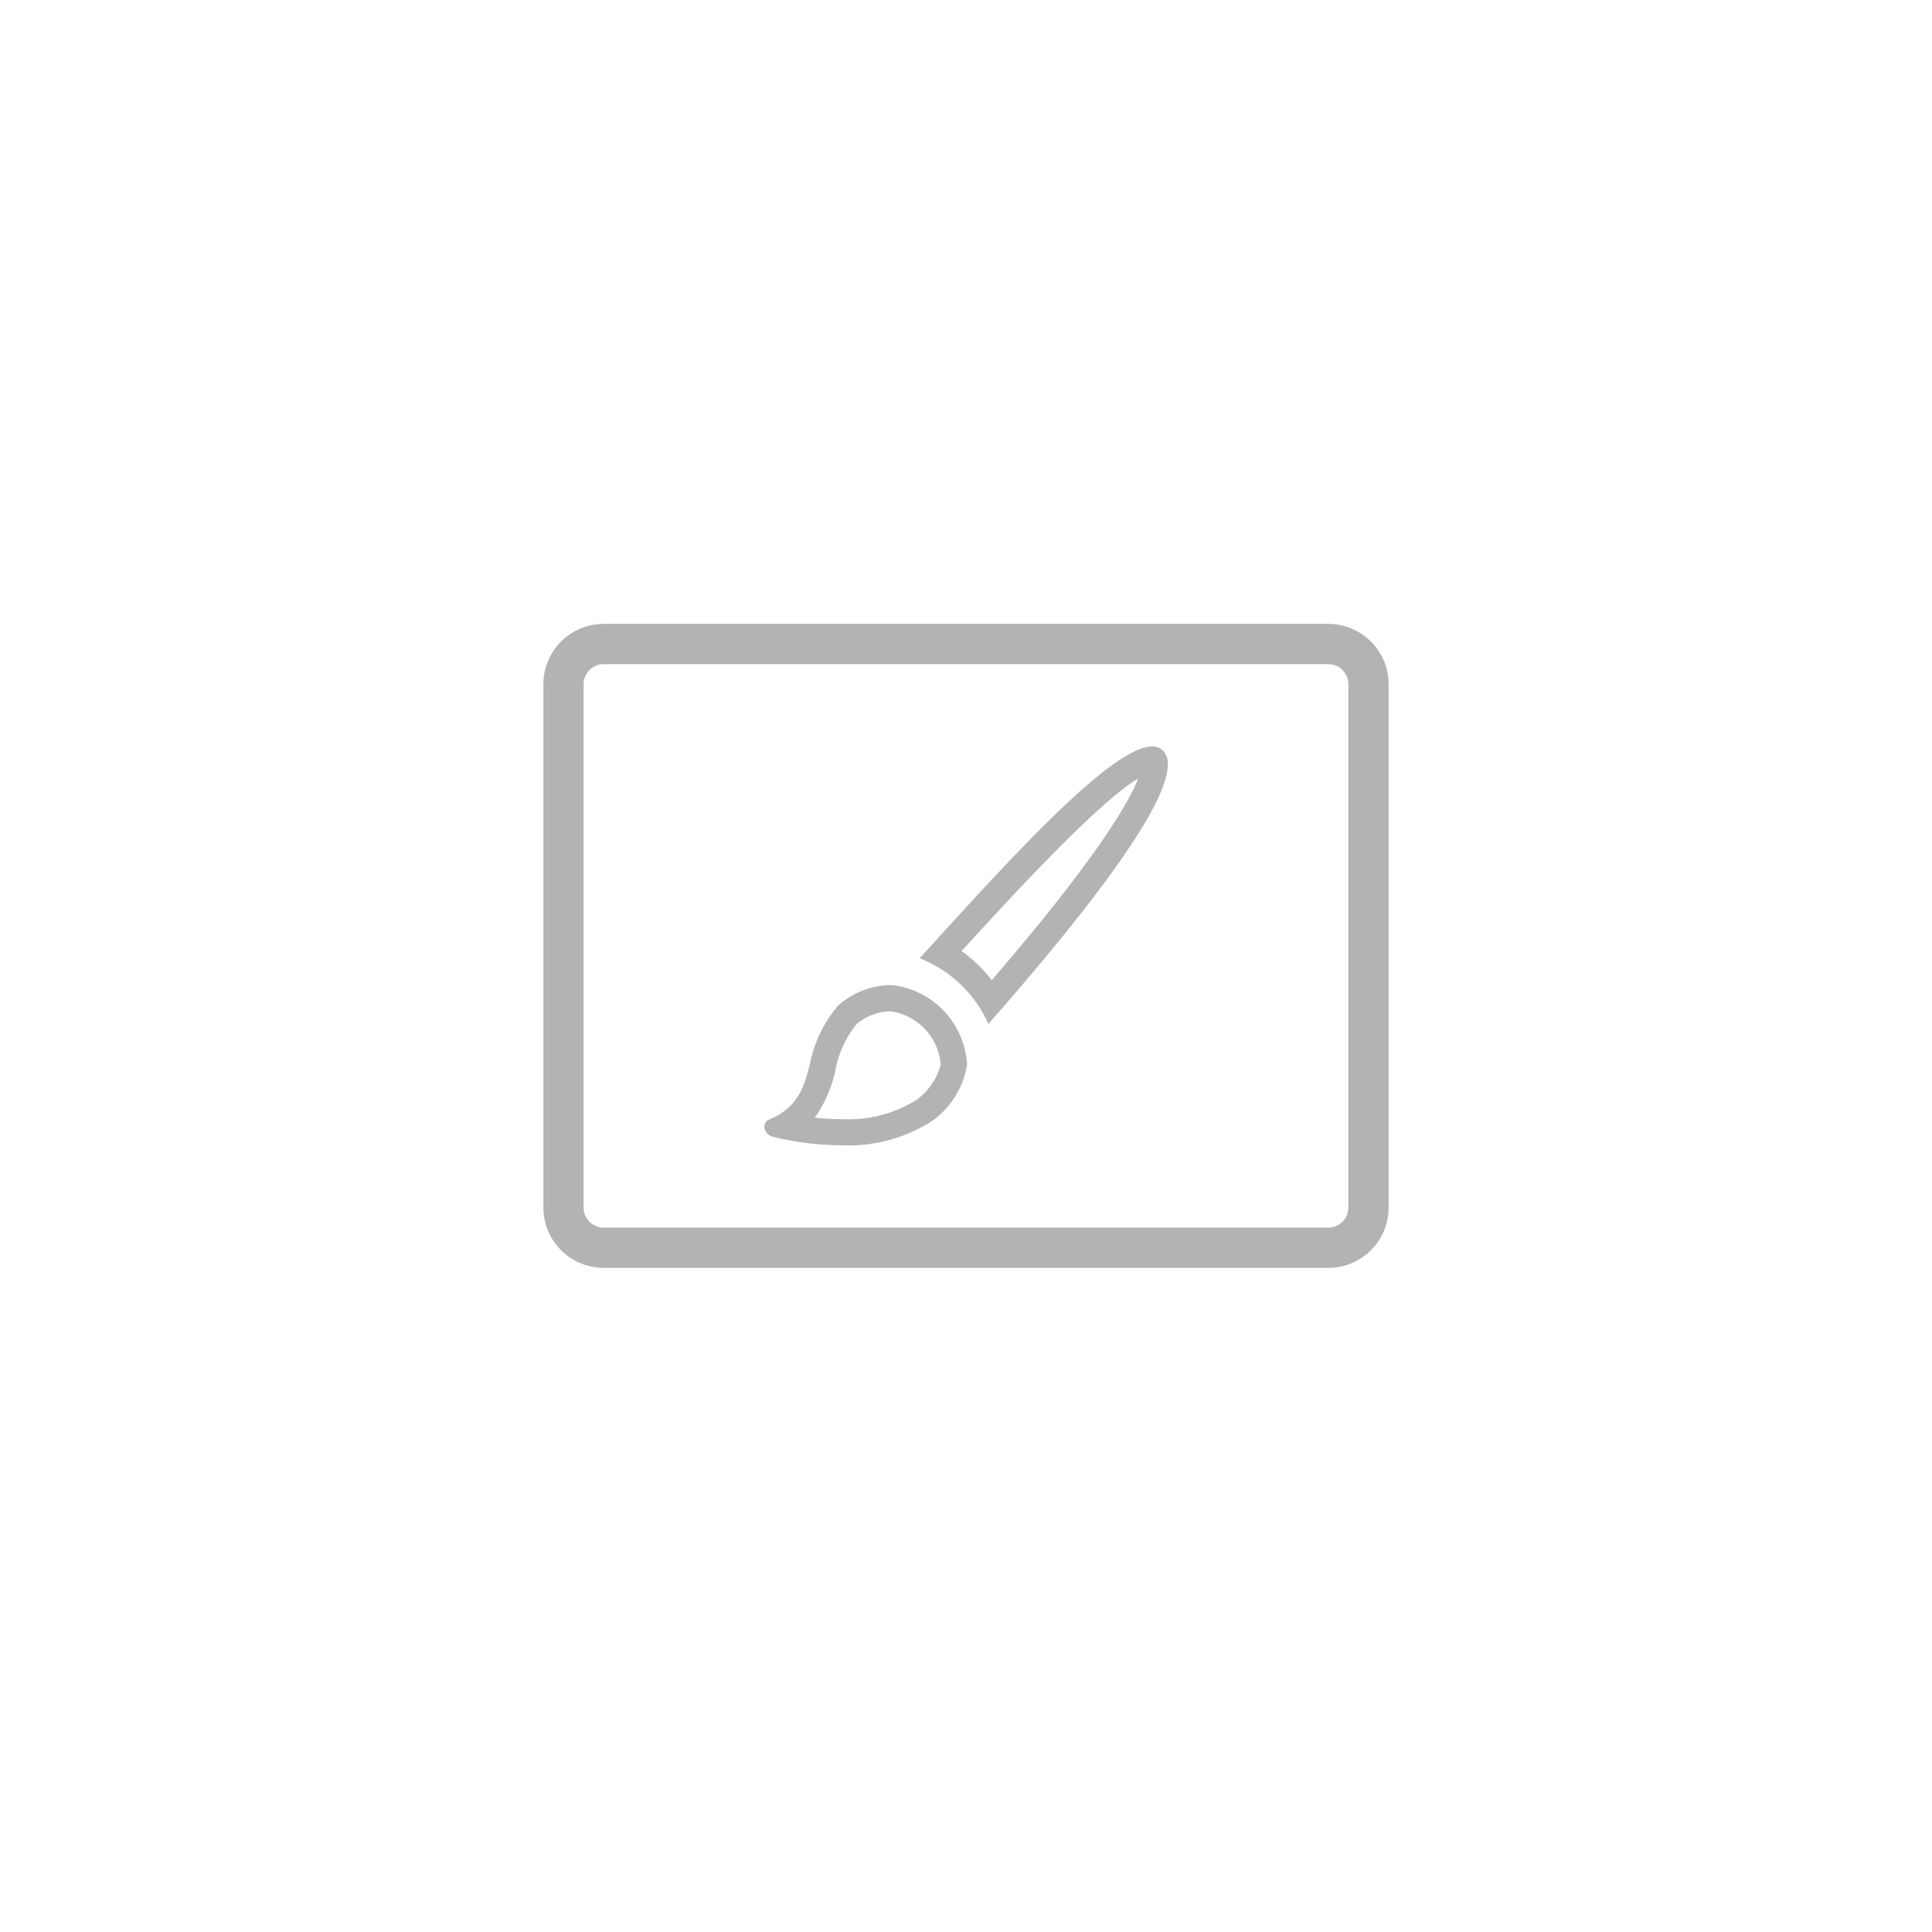<svg xmlns="http://www.w3.org/2000/svg" width="96" height="96" viewBox="0 0 96 96">
  <defs>
    <style>
      .cls-1 {
        fill: #b3b3b3;
      }
    </style>
  </defs>
  <g id="ICONS_96" data-name="ICONS 96">
    <path class="cls-1" d="M66,63H30a3,3,0,0,1-3-3V34a3,3,0,0,1,3-3H66a3,3,0,0,1,3,3V60A3,3,0,0,1,66,63ZM30,33a1,1,0,0,0-1,1V60a1,1,0,0,0,1,1H66a1,1,0,0,0,1-1V34a1,1,0,0,0-1-1Z"/>
    <path class="cls-1" d="M44.16,50.25a1.055,1.055,0,0,1,.17.012,2.911,2.911,0,0,1,2.415,2.644,3.257,3.257,0,0,1-1.2,1.746,6.4,6.4,0,0,1-3.721.957,12.557,12.557,0,0,1-1.339-.074,6.255,6.255,0,0,0,1.062-2.551,5.212,5.212,0,0,1,1.02-2.1,2.718,2.718,0,0,1,1.6-.635m0-1.3a3.994,3.994,0,0,0-2.517,1.014,6.394,6.394,0,0,0-1.366,2.719c-.287,1.2-.557,2.334-2.08,2.954a.371.371,0,0,0-.211.44.557.557,0,0,0,.4.407c.362.091.776.176,1.224.247a14.482,14.482,0,0,0,2.21.178,7.711,7.711,0,0,0,4.479-1.2,4.262,4.262,0,0,0,1.747-2.814,4.216,4.216,0,0,0-3.513-3.916,2.4,2.4,0,0,0-.372-.028Z"/>
    <path class="cls-1" d="M57.257,38.391h0m-.7.287c-.439,1.136-1.979,3.876-7.278,10.026a7.078,7.078,0,0,0-1.5-1.445c2.482-2.722,6.773-7.38,8.781-8.581m.692-1.587c-2.094,0-7.536,6.119-11.556,10.525a6.219,6.219,0,0,1,3.417,3.262c4.478-5.093,10.165-12.092,8.675-13.582a.727.727,0,0,0-.536-.2Z"/>
  </g>
</svg>
